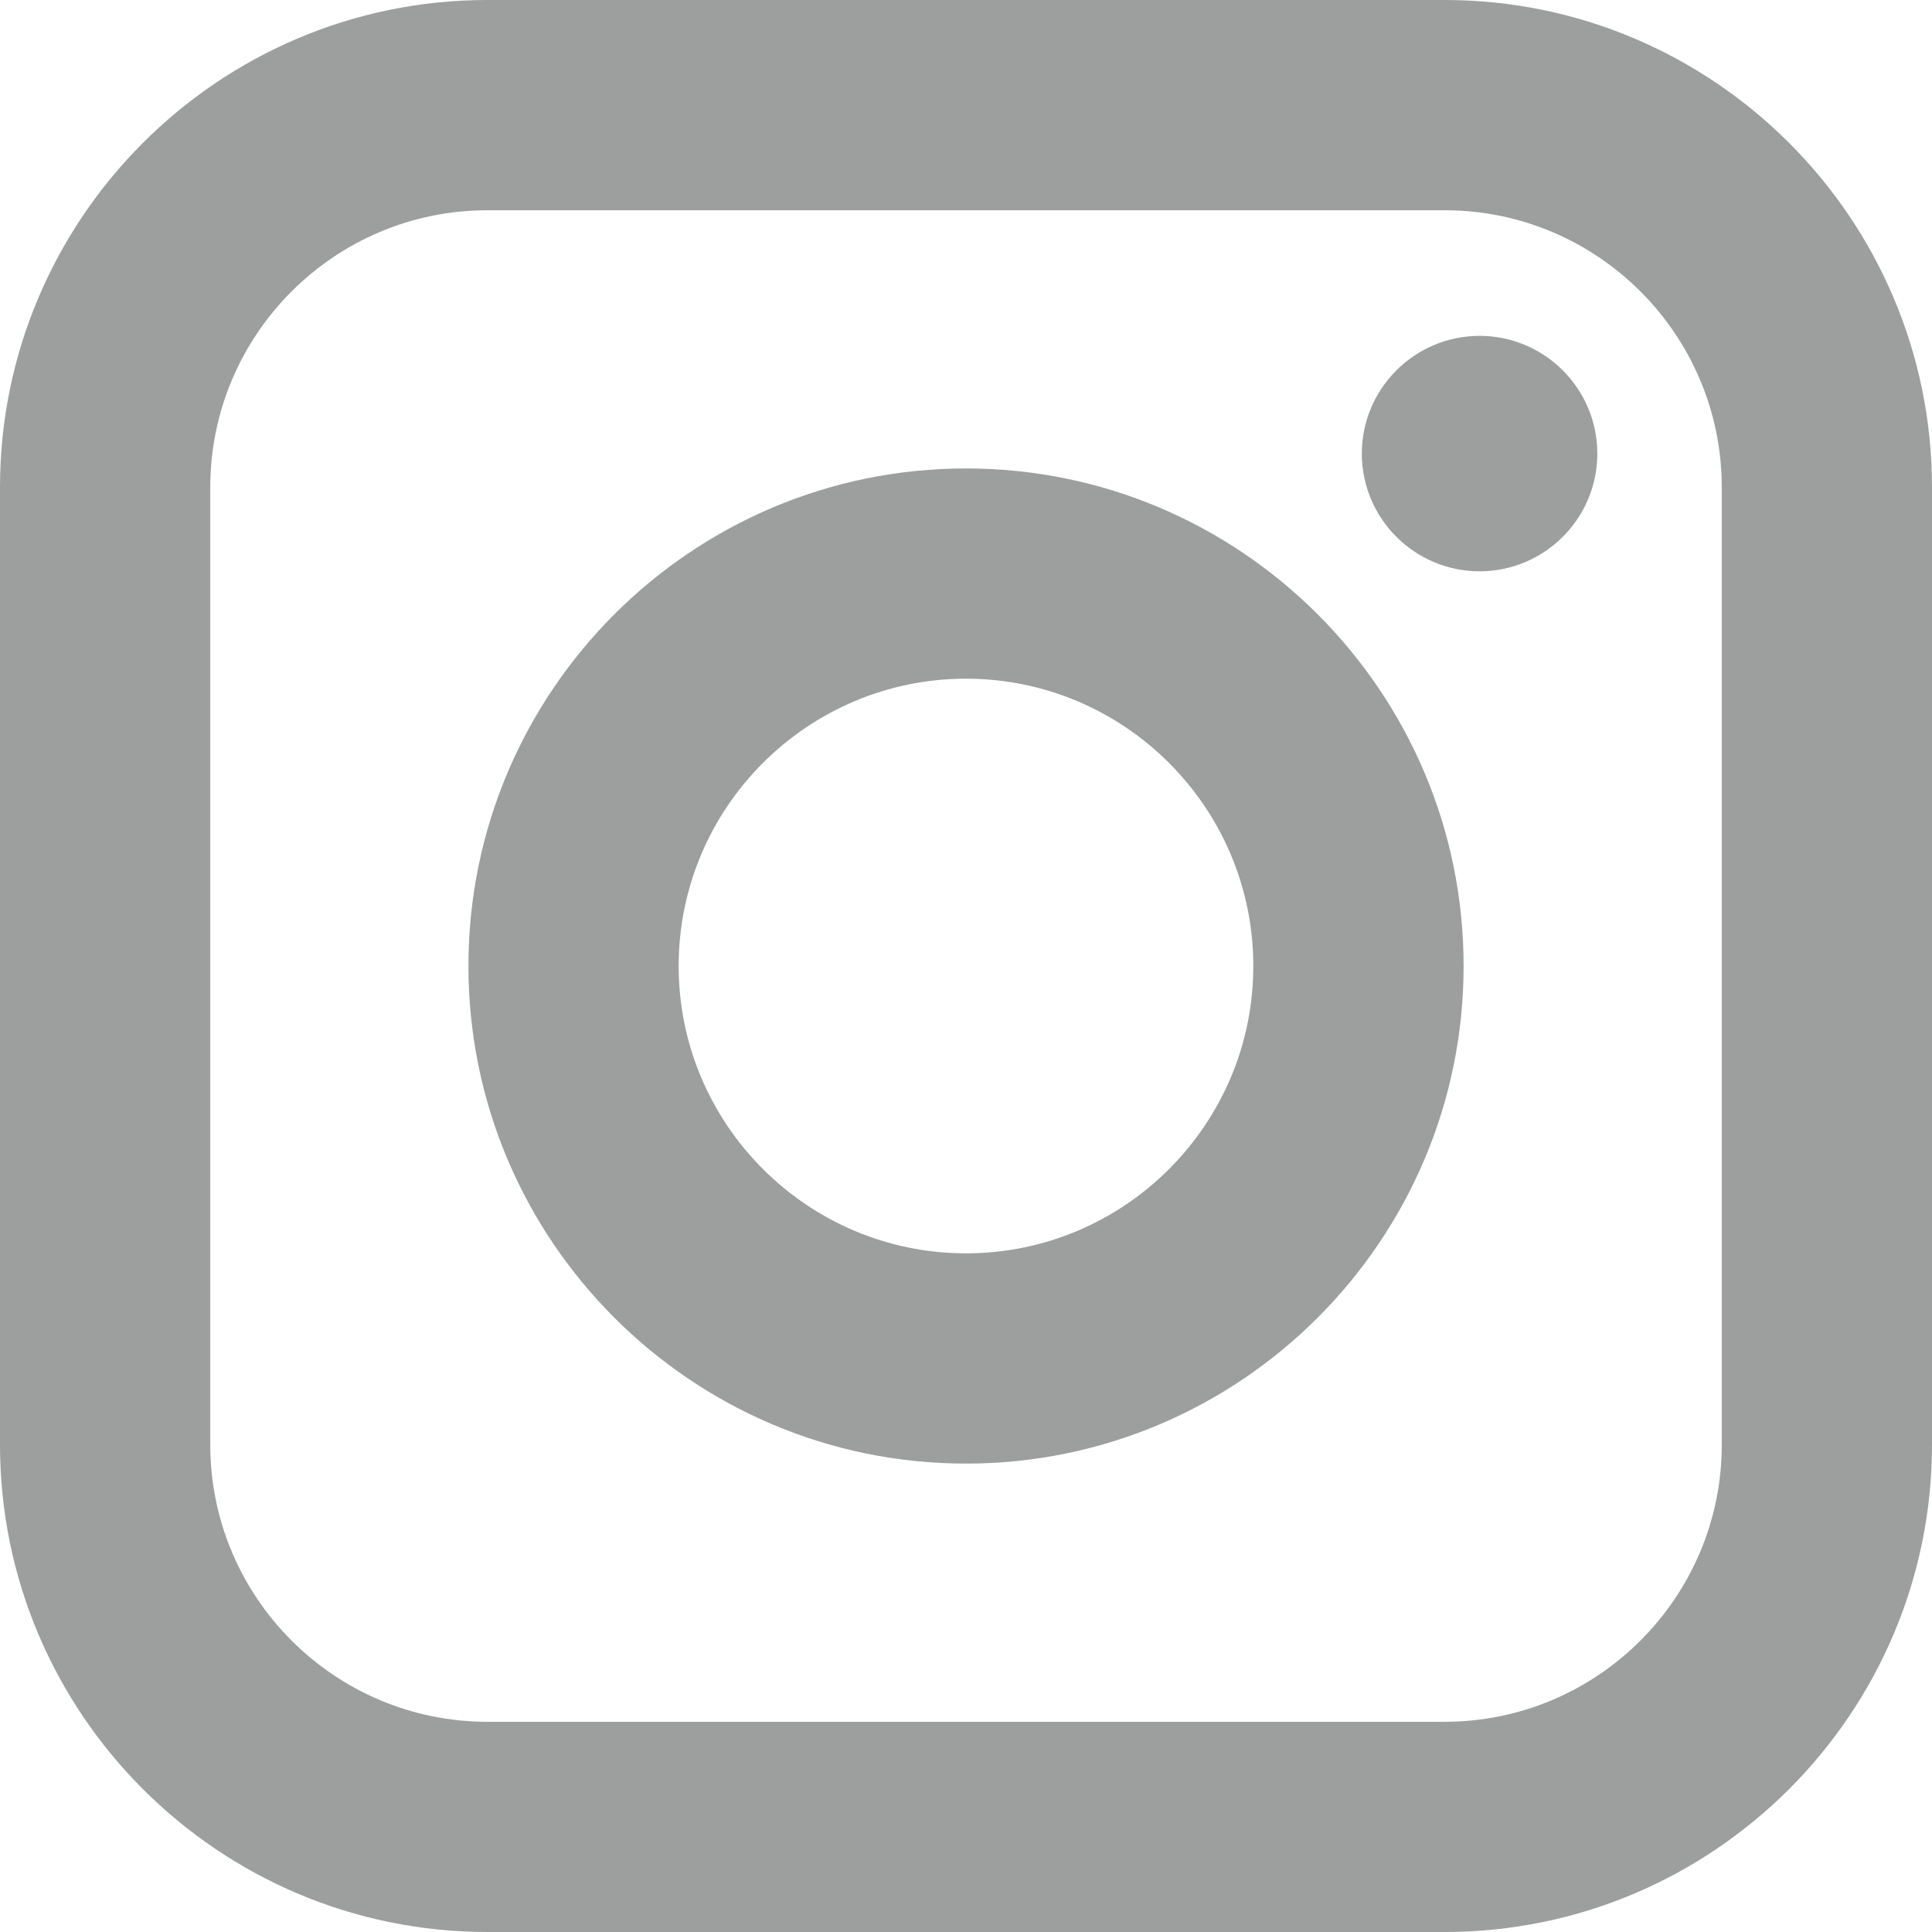 <?xml version="1.0" encoding="UTF-8"?>
<!DOCTYPE svg PUBLIC "-//W3C//DTD SVG 1.1//EN" "http://www.w3.org/Graphics/SVG/1.1/DTD/svg11.dtd">
<!-- Creator: CorelDRAW 2018 (64 Bit Versión de evaluación) -->
<svg xmlns="http://www.w3.org/2000/svg" xml:space="preserve" width="50mm" height="50mm" version="1.1" style="shape-rendering:geometricPrecision; text-rendering:geometricPrecision; image-rendering:optimizeQuality; fill-rule:evenodd; clip-rule:evenodd"
viewBox="0 0 5000 5000"
 xmlns:xlink="http://www.w3.org/1999/xlink">
 <defs>
  <style type="text/css">
   <![CDATA[
    .fil0 {fill:none}
    .fil1 {fill:#9D9E9E}
   ]]>
  </style>
 </defs>
 <g id="Capa_x0020_1">
  <rect class="fil0" width="5000" height="5000"/>
  <g id="_1388553989872">
   <path class="fil1" d="M-0.01 1261.28l0 2477.42c0,695.57 565.83,1261.3 1261.3,1261.3l2477.41 0c695.57,0 1261.3,-565.73 1261.3,-1261.3l0 -2477.42c0,-695.47 -565.73,-1261.3 -1261.3,-1261.3l-2477.41 0c-695.47,0 -1261.3,565.83 -1261.3,1261.3zm544.16 2477.42l0 -2477.42c0,-395.43 321.71,-717.14 717.14,-717.14l2477.41 0c395.53,0 717.24,321.71 717.24,717.14l0 2477.42c0,395.52 -321.81,717.24 -717.24,717.24l-2477.41 0c-395.43,0 -717.14,-321.81 -717.14,-717.24z"/>
   <path class="fil1" d="M1212.31 2499.99c0,710.11 577.67,1287.79 1287.69,1287.79 710.02,0 1287.79,-577.77 1287.79,-1287.79 0,-710.01 -577.68,-1287.69 -1287.79,-1287.69 -710.01,0 -1287.69,577.67 -1287.69,1287.69zm1287.69 743.63c-409.89,0 -743.64,-333.66 -743.64,-743.72 0,-409.88 333.76,-743.45 743.64,-743.45 409.96,0 743.53,333.66 743.53,743.45 0,410.06 -333.47,743.72 -743.53,743.72z"/>
   <path class="fil1" d="M3829.18 869.2c-168.08,0 -304.77,136.68 -304.77,304.67 0,167.98 136.69,304.67 304.77,304.67 167.99,0 304.68,-136.69 304.67,-304.67 0,-167.98 -136.68,-304.67 -304.67,-304.67z"/>
  </g>
 </g>
</svg>
